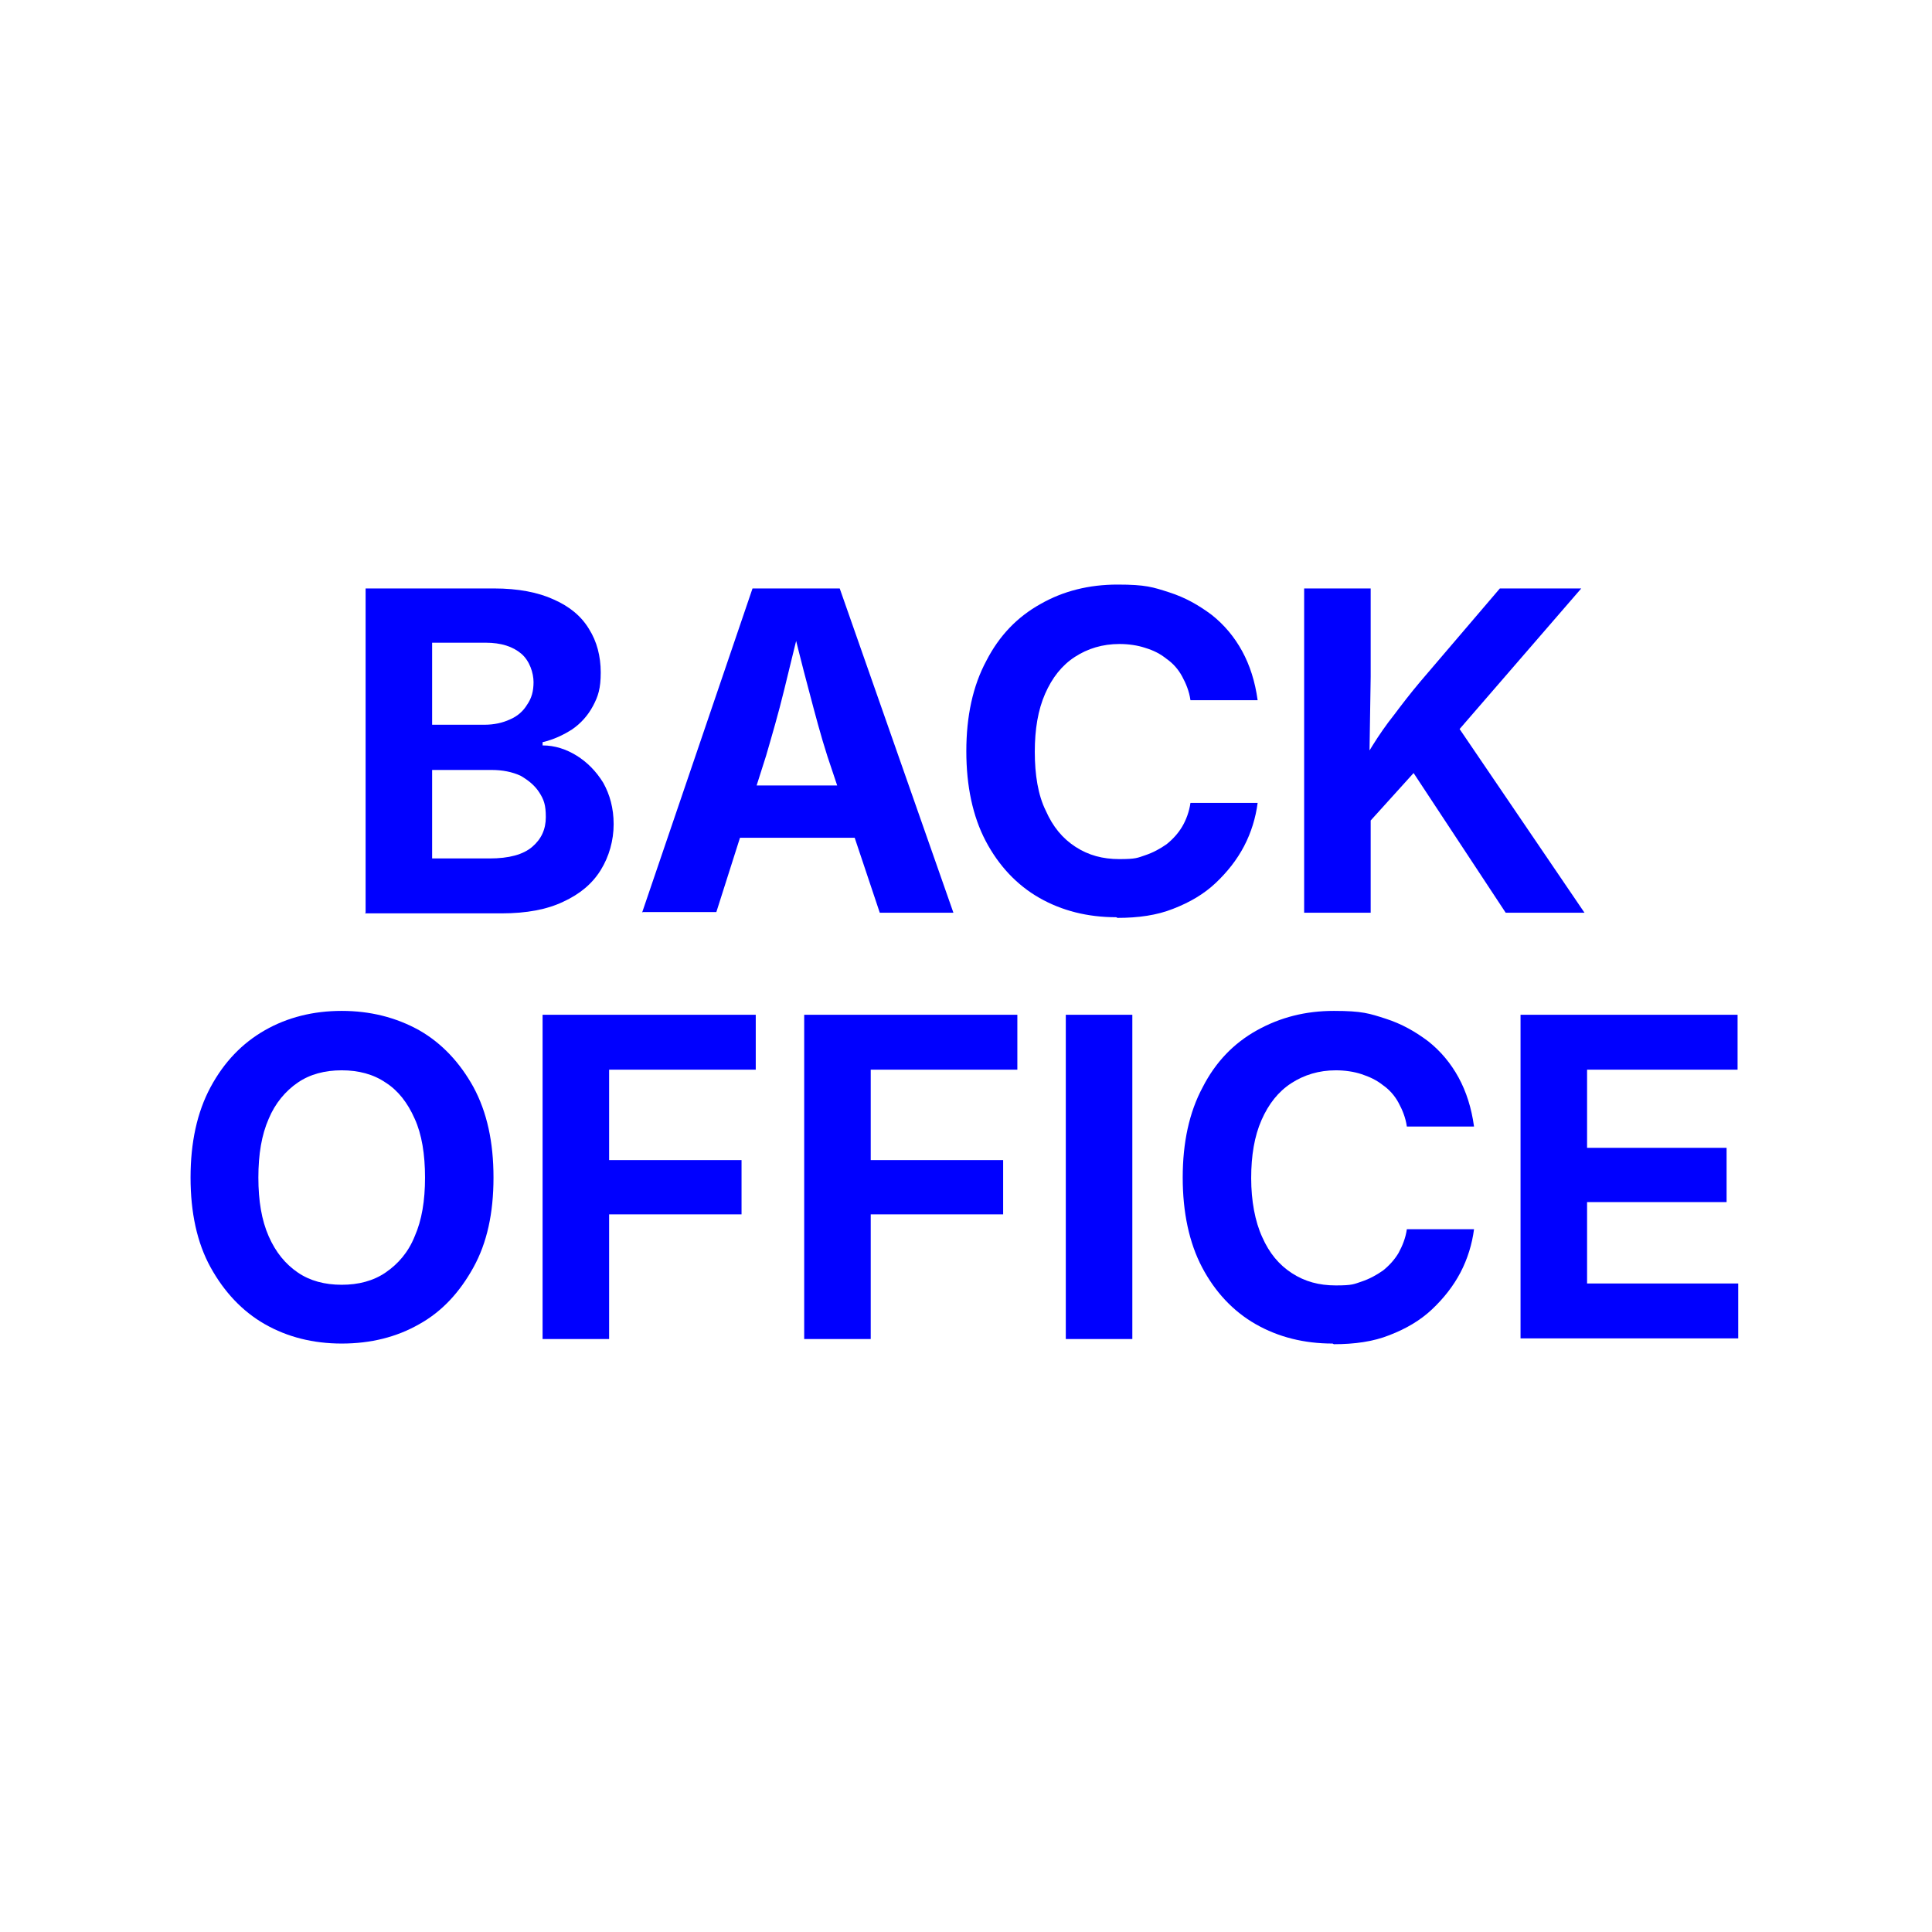 <?xml version="1.0" encoding="UTF-8"?>
<svg id="Layer_1" xmlns="http://www.w3.org/2000/svg" version="1.1" viewBox="0 0 299.1 299.1">
  <!-- Generator: Adobe Illustrator 29.2.1, SVG Export Plug-In . SVG Version: 2.1.0 Build 116)  -->
  <defs>
    <style>
      .st0 {
        fill: blue;
      }
    </style>
  </defs>
  <path class="st0" d="M56.6,141.3v-50.2h19.9c3.7,0,6.8.6,9.2,1.7,2.5,1.1,4.3,2.6,5.5,4.6,1.2,1.9,1.8,4.2,1.8,6.7s-.4,3.7-1.2,5.2c-.8,1.5-1.9,2.7-3.2,3.6-1.4.9-2.9,1.6-4.6,2v.5c1.9,0,3.7.6,5.3,1.6s3,2.4,4.1,4.2c1,1.8,1.6,3.9,1.6,6.4s-.7,5-2,7.1c-1.3,2.1-3.2,3.7-5.8,4.9-2.5,1.2-5.7,1.8-9.5,1.8h-21.2ZM66.9,112.2h8.1c1.5,0,2.8-.3,3.9-.8,1.2-.5,2.1-1.3,2.7-2.3.7-1,1-2.1,1-3.5s-.6-3.3-1.9-4.4c-1.3-1.1-3.1-1.7-5.5-1.7h-8.3v12.7ZM66.9,132.9h8.9c3,0,5.2-.6,6.6-1.8,1.4-1.2,2.1-2.7,2.1-4.6s-.3-2.7-1-3.8c-.7-1.1-1.7-1.9-2.9-2.6-1.3-.6-2.8-.9-4.5-.9h-9.2v13.6Z"/>
  <path class="st0" d="M99.4,141.3l17.1-50.2h13.5l17.6,50.2h-11.4l-8.1-24.2c-1-3.1-1.9-6.5-2.9-10.3-1-3.7-2-7.8-3.1-12.2h2.3c-1.1,4.4-2.1,8.5-3,12.2-.9,3.7-1.9,7.1-2.8,10.2l-7.7,24.2h-11.4ZM110.1,129.7v-8.1h26.8v8.1h-26.8Z"/>
  <path class="st0" d="M172.8,142c-4.4,0-8.4-1-11.9-3s-6.3-5-8.3-8.8c-2-3.8-3-8.5-3-13.9s1-10.1,3.1-14c2-3.9,4.8-6.8,8.4-8.8,3.5-2,7.5-3,11.9-3s5.5.4,8,1.2,4.6,2,6.6,3.5c1.9,1.5,3.5,3.4,4.7,5.6s2,4.7,2.4,7.6h-10.4c-.2-1.4-.7-2.6-1.3-3.7-.6-1.1-1.4-2-2.4-2.7-1-.8-2-1.3-3.3-1.7-1.2-.4-2.6-.6-4-.6-2.6,0-4.9.7-6.9,2-2,1.3-3.5,3.2-4.6,5.7-1.1,2.5-1.6,5.5-1.6,9s.5,6.7,1.7,9.1c1.1,2.5,2.6,4.3,4.6,5.6,2,1.3,4.2,1.9,6.8,1.9s2.8-.2,4-.6c1.2-.4,2.3-1,3.3-1.7,1-.8,1.8-1.7,2.4-2.7s1.1-2.3,1.3-3.7h10.4c-.3,2.3-1,4.6-2.1,6.7-1.1,2.1-2.6,4-4.4,5.7-1.8,1.7-4,3-6.6,4-2.5,1-5.4,1.4-8.6,1.4Z"/>
  <path class="st0" d="M201.9,141.3v-50.2h10.3v13.7l-.2,12.8.2,5v18.7h-10.3ZM209.5,130v-9.4c1-1.9,2-3.6,3-5.2,1-1.6,2.1-3.2,3.3-4.7,1.2-1.6,2.5-3.3,4.1-5.2l12.3-14.4h12.6l-21.2,24.5-.8-.3-13.2,14.6ZM233.1,141.3l-14.9-22.6,6.5-7.7,20.6,30.3h-12.2Z"/>
  <path class="st0" d="M52.9,208c-4.4,0-8.4-1-11.9-3-3.5-2-6.3-5-8.4-8.8-2.1-3.8-3.1-8.5-3.1-13.9s1-10.1,3.1-14c2.1-3.9,4.9-6.8,8.4-8.8,3.5-2,7.5-3,11.9-3s8.4,1,12,3c3.5,2,6.3,5,8.4,8.8,2.1,3.9,3.1,8.5,3.1,14s-1,10.1-3.1,13.9c-2.1,3.8-4.8,6.8-8.4,8.8-3.5,2-7.5,3-12,3ZM52.9,198.9c2.6,0,4.9-.6,6.8-1.9,1.9-1.3,3.5-3.1,4.5-5.6,1.1-2.5,1.6-5.5,1.6-9.1s-.5-6.7-1.6-9.1c-1.1-2.5-2.6-4.4-4.5-5.6-1.9-1.3-4.2-1.9-6.8-1.9s-4.9.6-6.8,1.9-3.5,3.2-4.5,5.6c-1.1,2.5-1.6,5.5-1.6,9.1s.5,6.6,1.6,9.1c1.1,2.5,2.6,4.3,4.5,5.6s4.2,1.9,6.8,1.9Z"/>
  <path class="st0" d="M84,207.3v-50.2h33v8.5h-22.7v14h20.5v8.4h-20.5v19.3h-10.3Z"/>
  <path class="st0" d="M124.5,207.3v-50.2h33v8.5h-22.7v14h20.5v8.4h-20.5v19.3h-10.3Z"/>
  <path class="st0" d="M175.3,157.1v50.2h-10.3v-50.2h10.3Z"/>
  <path class="st0" d="M206.3,208c-4.4,0-8.4-1-11.9-3-3.5-2-6.3-5-8.3-8.8-2-3.8-3-8.5-3-13.9s1-10.1,3.1-14c2-3.9,4.8-6.8,8.4-8.8s7.5-3,11.9-3,5.5.4,8,1.2c2.5.8,4.6,2,6.6,3.5,1.9,1.5,3.5,3.4,4.7,5.6,1.2,2.2,2,4.7,2.4,7.6h-10.4c-.2-1.4-.7-2.6-1.3-3.7-.6-1.1-1.4-2-2.4-2.7-1-.8-2.1-1.3-3.3-1.7-1.2-.4-2.6-.6-4-.6-2.6,0-4.9.7-6.9,2-2,1.3-3.5,3.2-4.6,5.7-1.1,2.5-1.6,5.5-1.6,9s.6,6.7,1.7,9.1c1.1,2.5,2.6,4.3,4.6,5.6,2,1.3,4.2,1.9,6.8,1.9s2.8-.2,4-.6c1.2-.4,2.3-1,3.3-1.7,1-.8,1.8-1.7,2.4-2.7.6-1.1,1.1-2.3,1.3-3.7h10.4c-.3,2.3-1,4.6-2.1,6.7-1.1,2.1-2.6,4-4.4,5.7s-4,3-6.6,4c-2.5,1-5.4,1.4-8.6,1.4Z"/>
  <path class="st0" d="M235.4,207.3v-50.2h33.6v8.5h-23.3v12.1h21.6v8.4h-21.6v12.6h23.4v8.5h-33.7Z"/>
</svg>